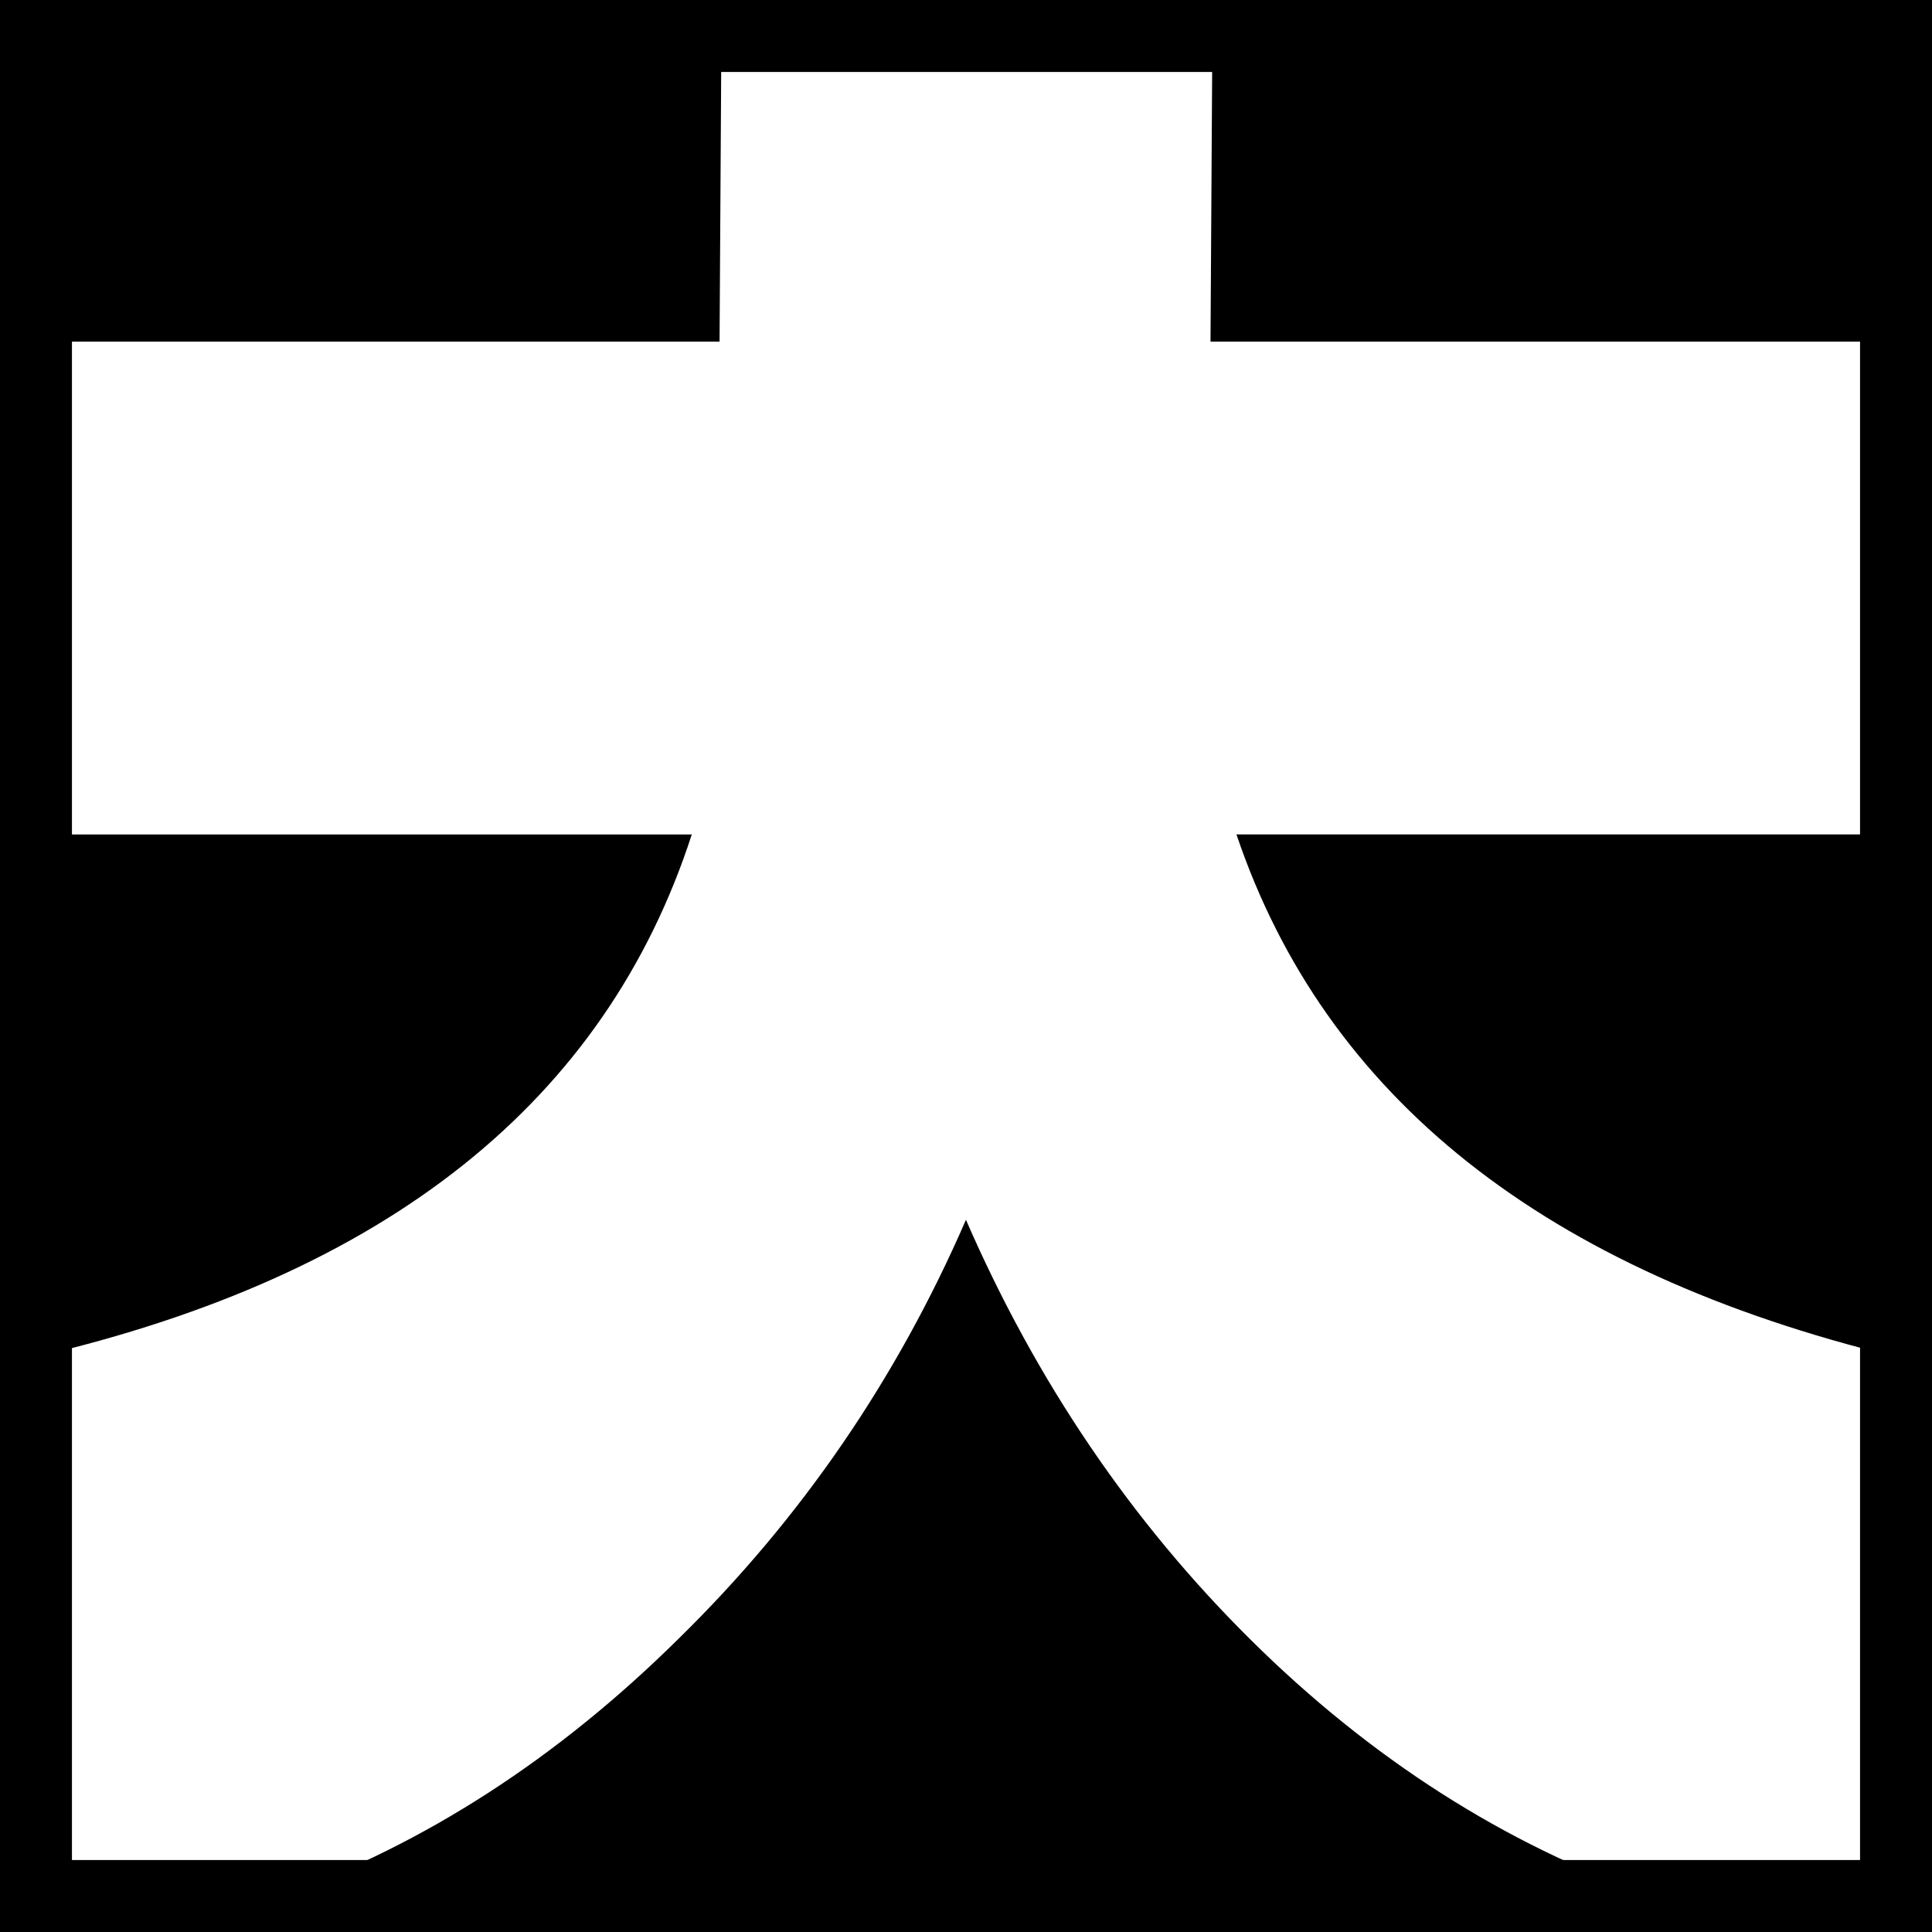 <?xml version="1.0" encoding="UTF-8" standalone="no"?>
<!-- Created with Inkscape (http://www.inkscape.org/) -->

<svg
   width="115.463mm"
   height="115.463mm"
   viewBox="0 0 115.463 115.463"
   version="1.1"
   id="svg1"
   xml:space="preserve"
   xmlns="http://www.w3.org/2000/svg"
   xmlns:svg="http://www.w3.org/2000/svg"><rect x="0" y="0" width="115.463" height="115.463" fill="#808080" stroke="none"/><defs
     id="defs1" /><g
     id="layer1"
     transform="translate(330.756,-135.416)"><rect
       style="fill:#000000;stroke-width:11.2;stroke-linecap:round;paint-order:fill markers stroke"
       id="rect2"
       width="111.163"
       height="111.163"
       x="-328.606"
       y="137.566" /><path
       d="m -313.992,248.729 h -14.615 l -3.3e-4,-32.22 c 20.963,-4.872 34.028,-15.279 39.195,-31.223 h -39.195 v -29.452 h 40.855 l 0.111,-18.49 29.341,0.221 -0.111,18.268 h 40.966 v 29.452 h -39.416 c 5.315,15.722 18.453,26.13 39.416,31.223 l 1e-5,32.22 h -14.615 c -8.784,-3.1 -16.756,-8.193 -23.916,-15.279 -7.16,-7.086 -12.844,-15.464 -17.051,-25.133 -4.134,9.522 -9.854,17.863 -17.162,25.023 -7.234,7.16 -15.169,12.29 -23.805,15.39 z"
       id="text3"
       style="-inkscape-font-specification:'GenEi Kiwami Gothic';fill:#ffffff;stroke-width:11.2;stroke-linecap:round;paint-order:fill markers stroke"
       aria-label="大" /><rect
       style="fill:none;stroke:#000000;stroke-width:4.3;stroke-linecap:round;stroke-dasharray:none;stroke-opacity:1;paint-order:fill markers stroke"
       id="rect4"
       width="111.163"
       height="111.163"
       x="-328.606"
       y="137.566" /></g></svg>
